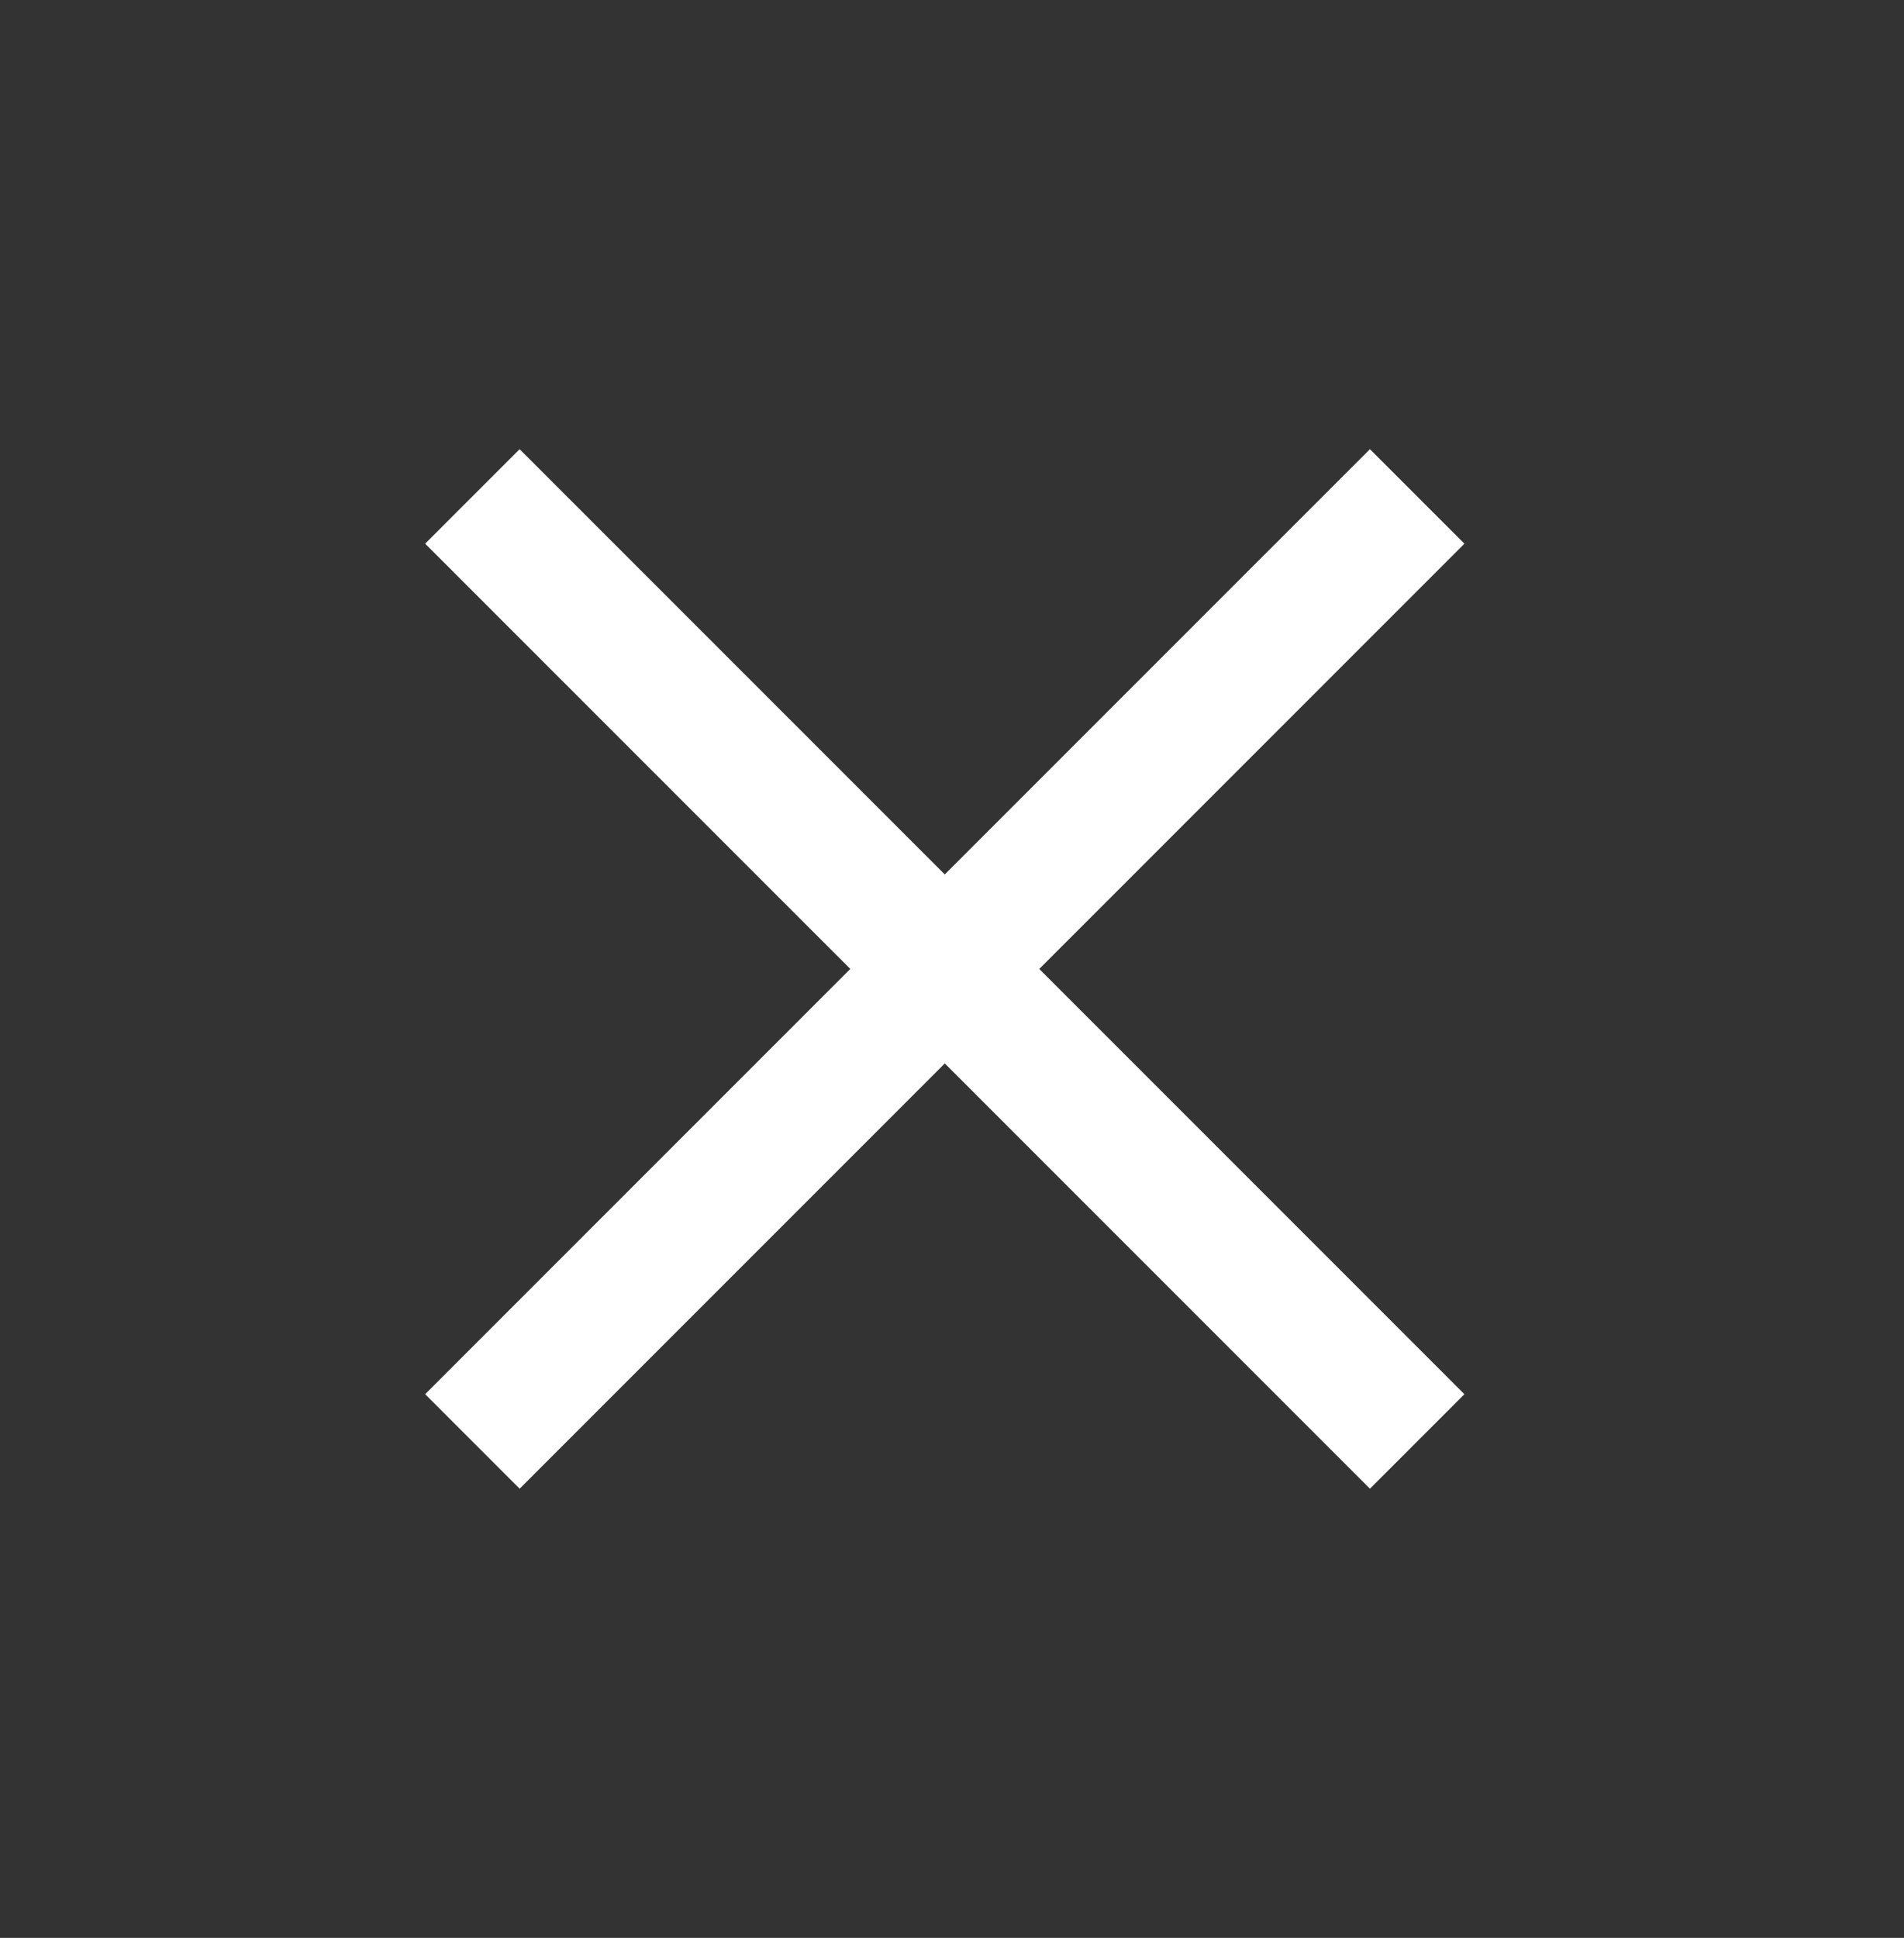 <svg width="57" height="58" viewBox="0 0 57 58" fill="none" xmlns="http://www.w3.org/2000/svg">
<rect x="0" y="0" width="57" height="58" fill="#333333" stroke="none"/>
<line x1="14.142" y1="43.142" x2="42.426" y2="14.858" stroke="white" stroke-width="4"/>
<line x1="42.426" y1="43.142" x2="14.142" y2="14.858" stroke="white" stroke-width="4"/>
</svg>
